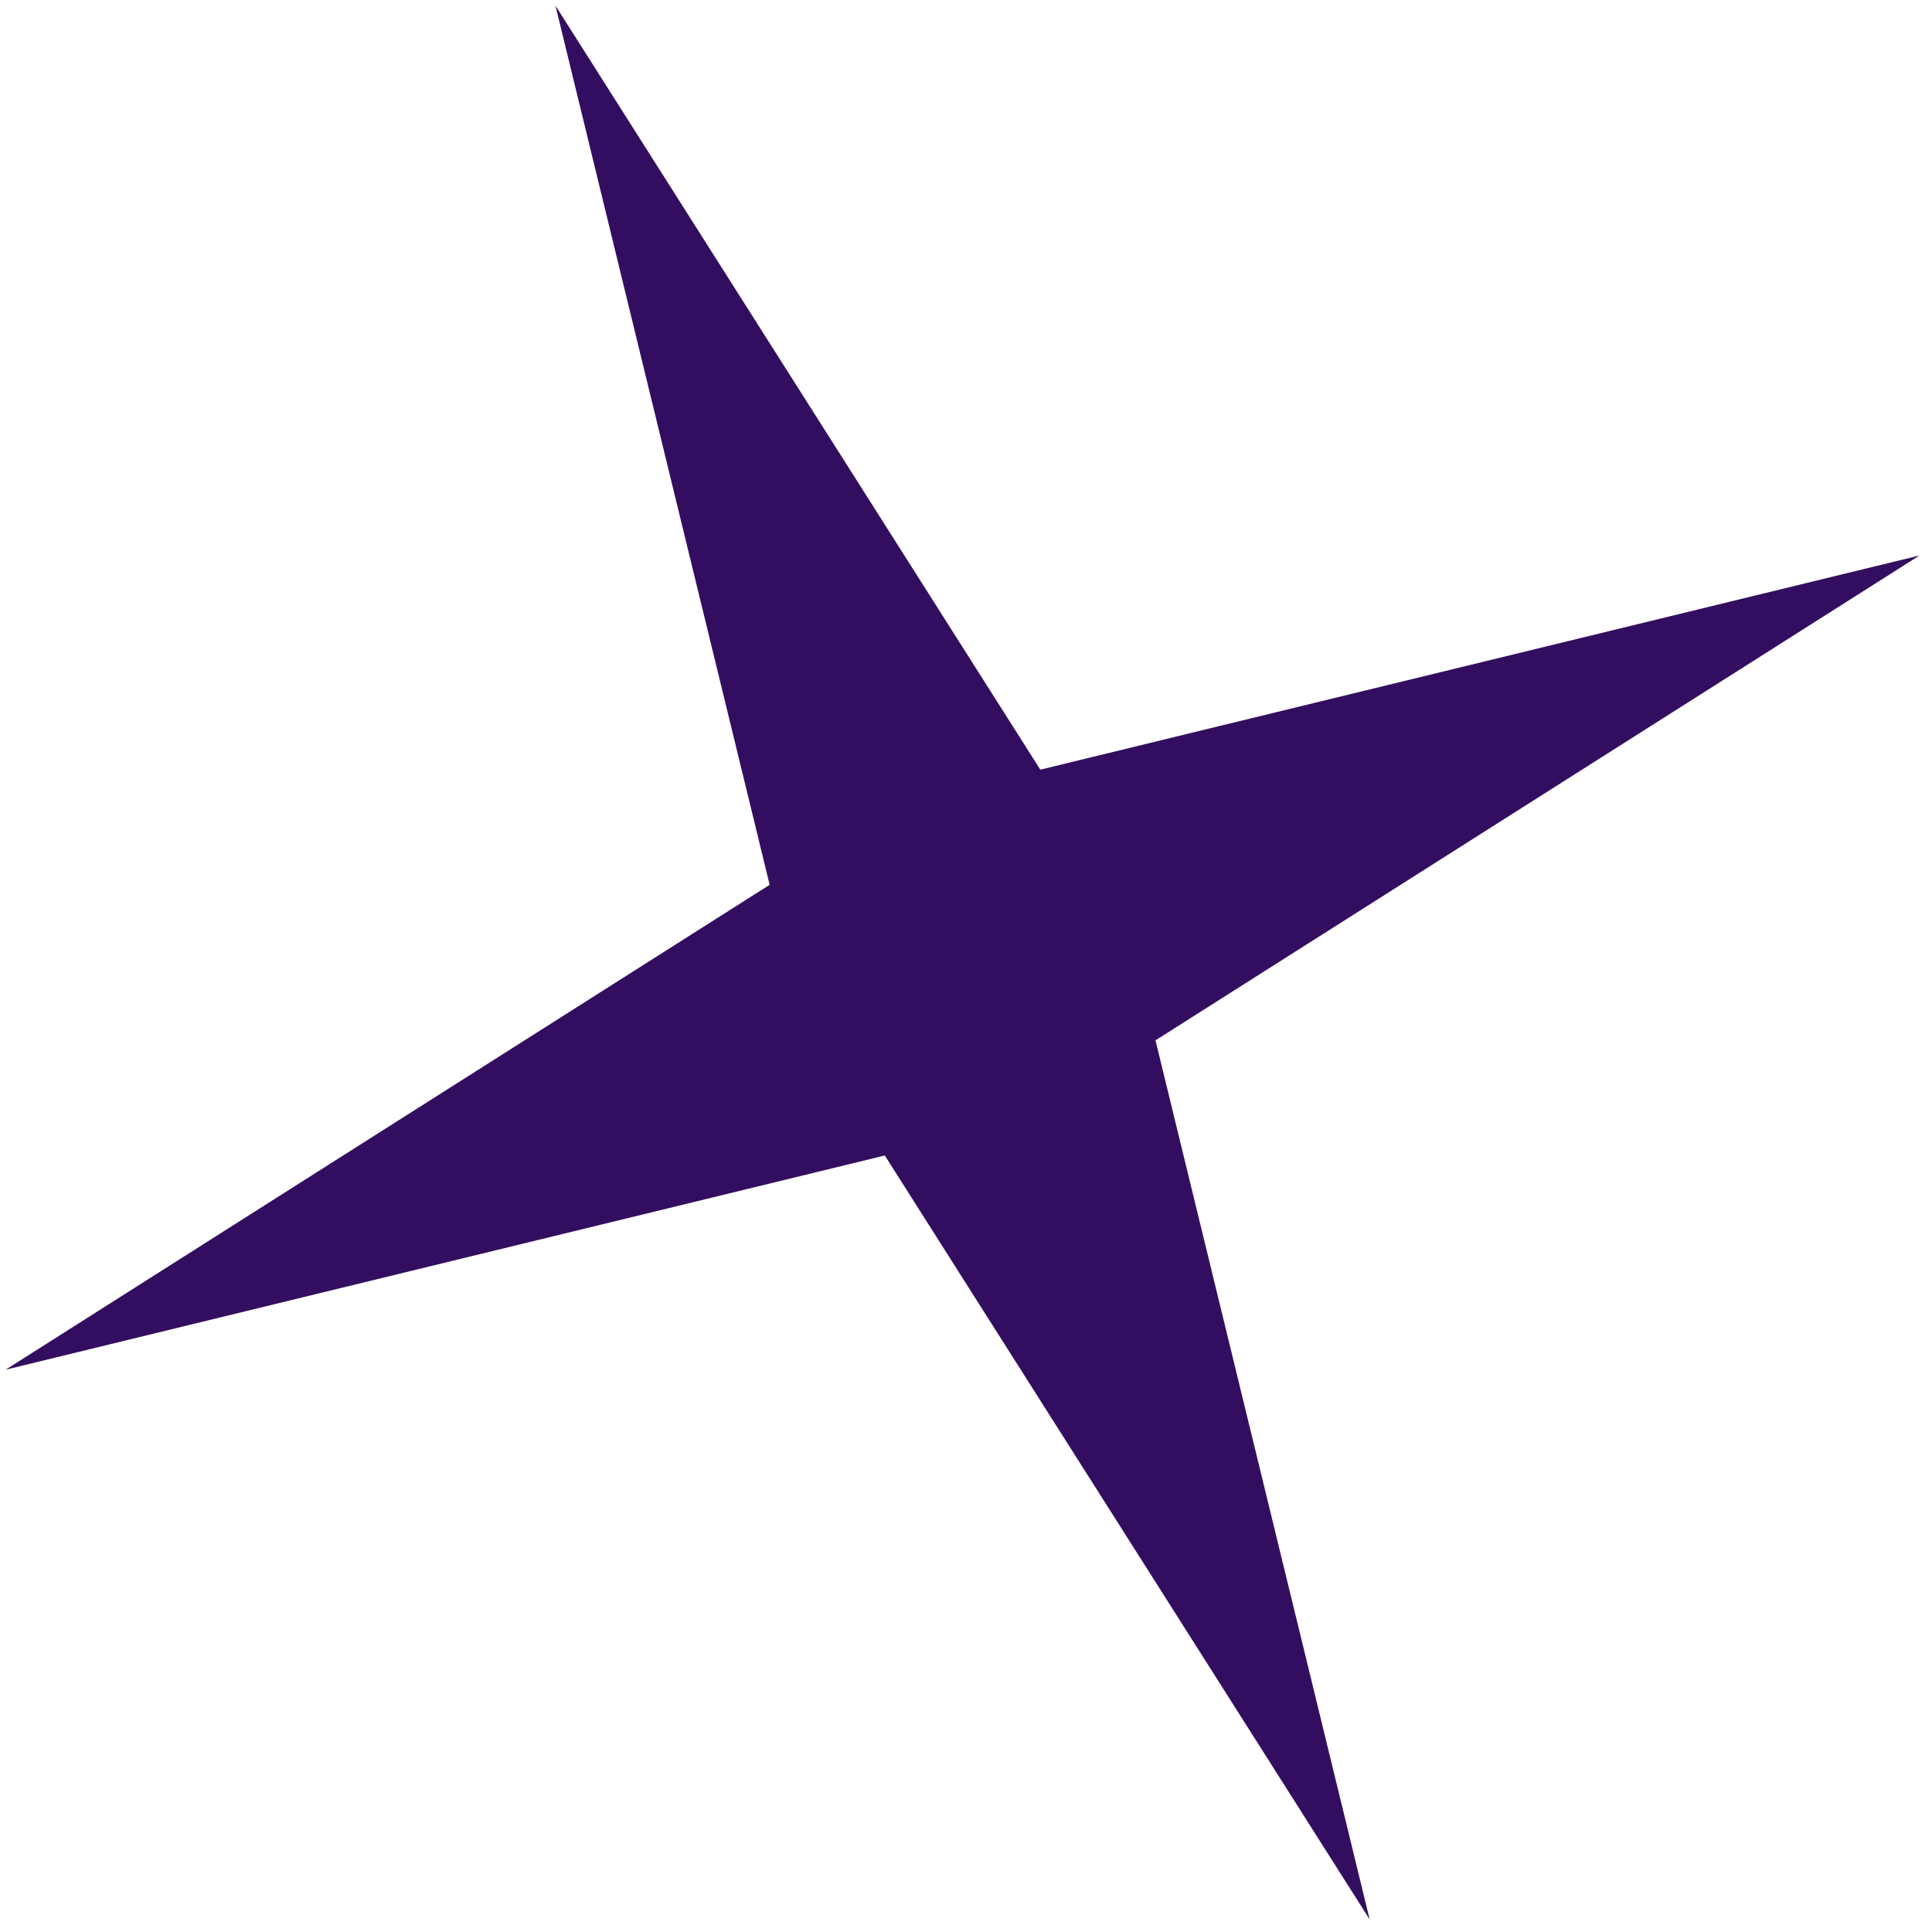 <?xml version="1.0" encoding="UTF-8"?> <svg xmlns="http://www.w3.org/2000/svg" width="77" height="77" viewBox="0 0 77 77" fill="none"> <path d="M22.138 0.225L41.462 30.675L76.502 22.139L46.052 41.463L54.589 76.502L35.264 46.052L0.225 54.589L30.675 35.264L22.138 0.225Z" fill="#330E60"></path> </svg> 